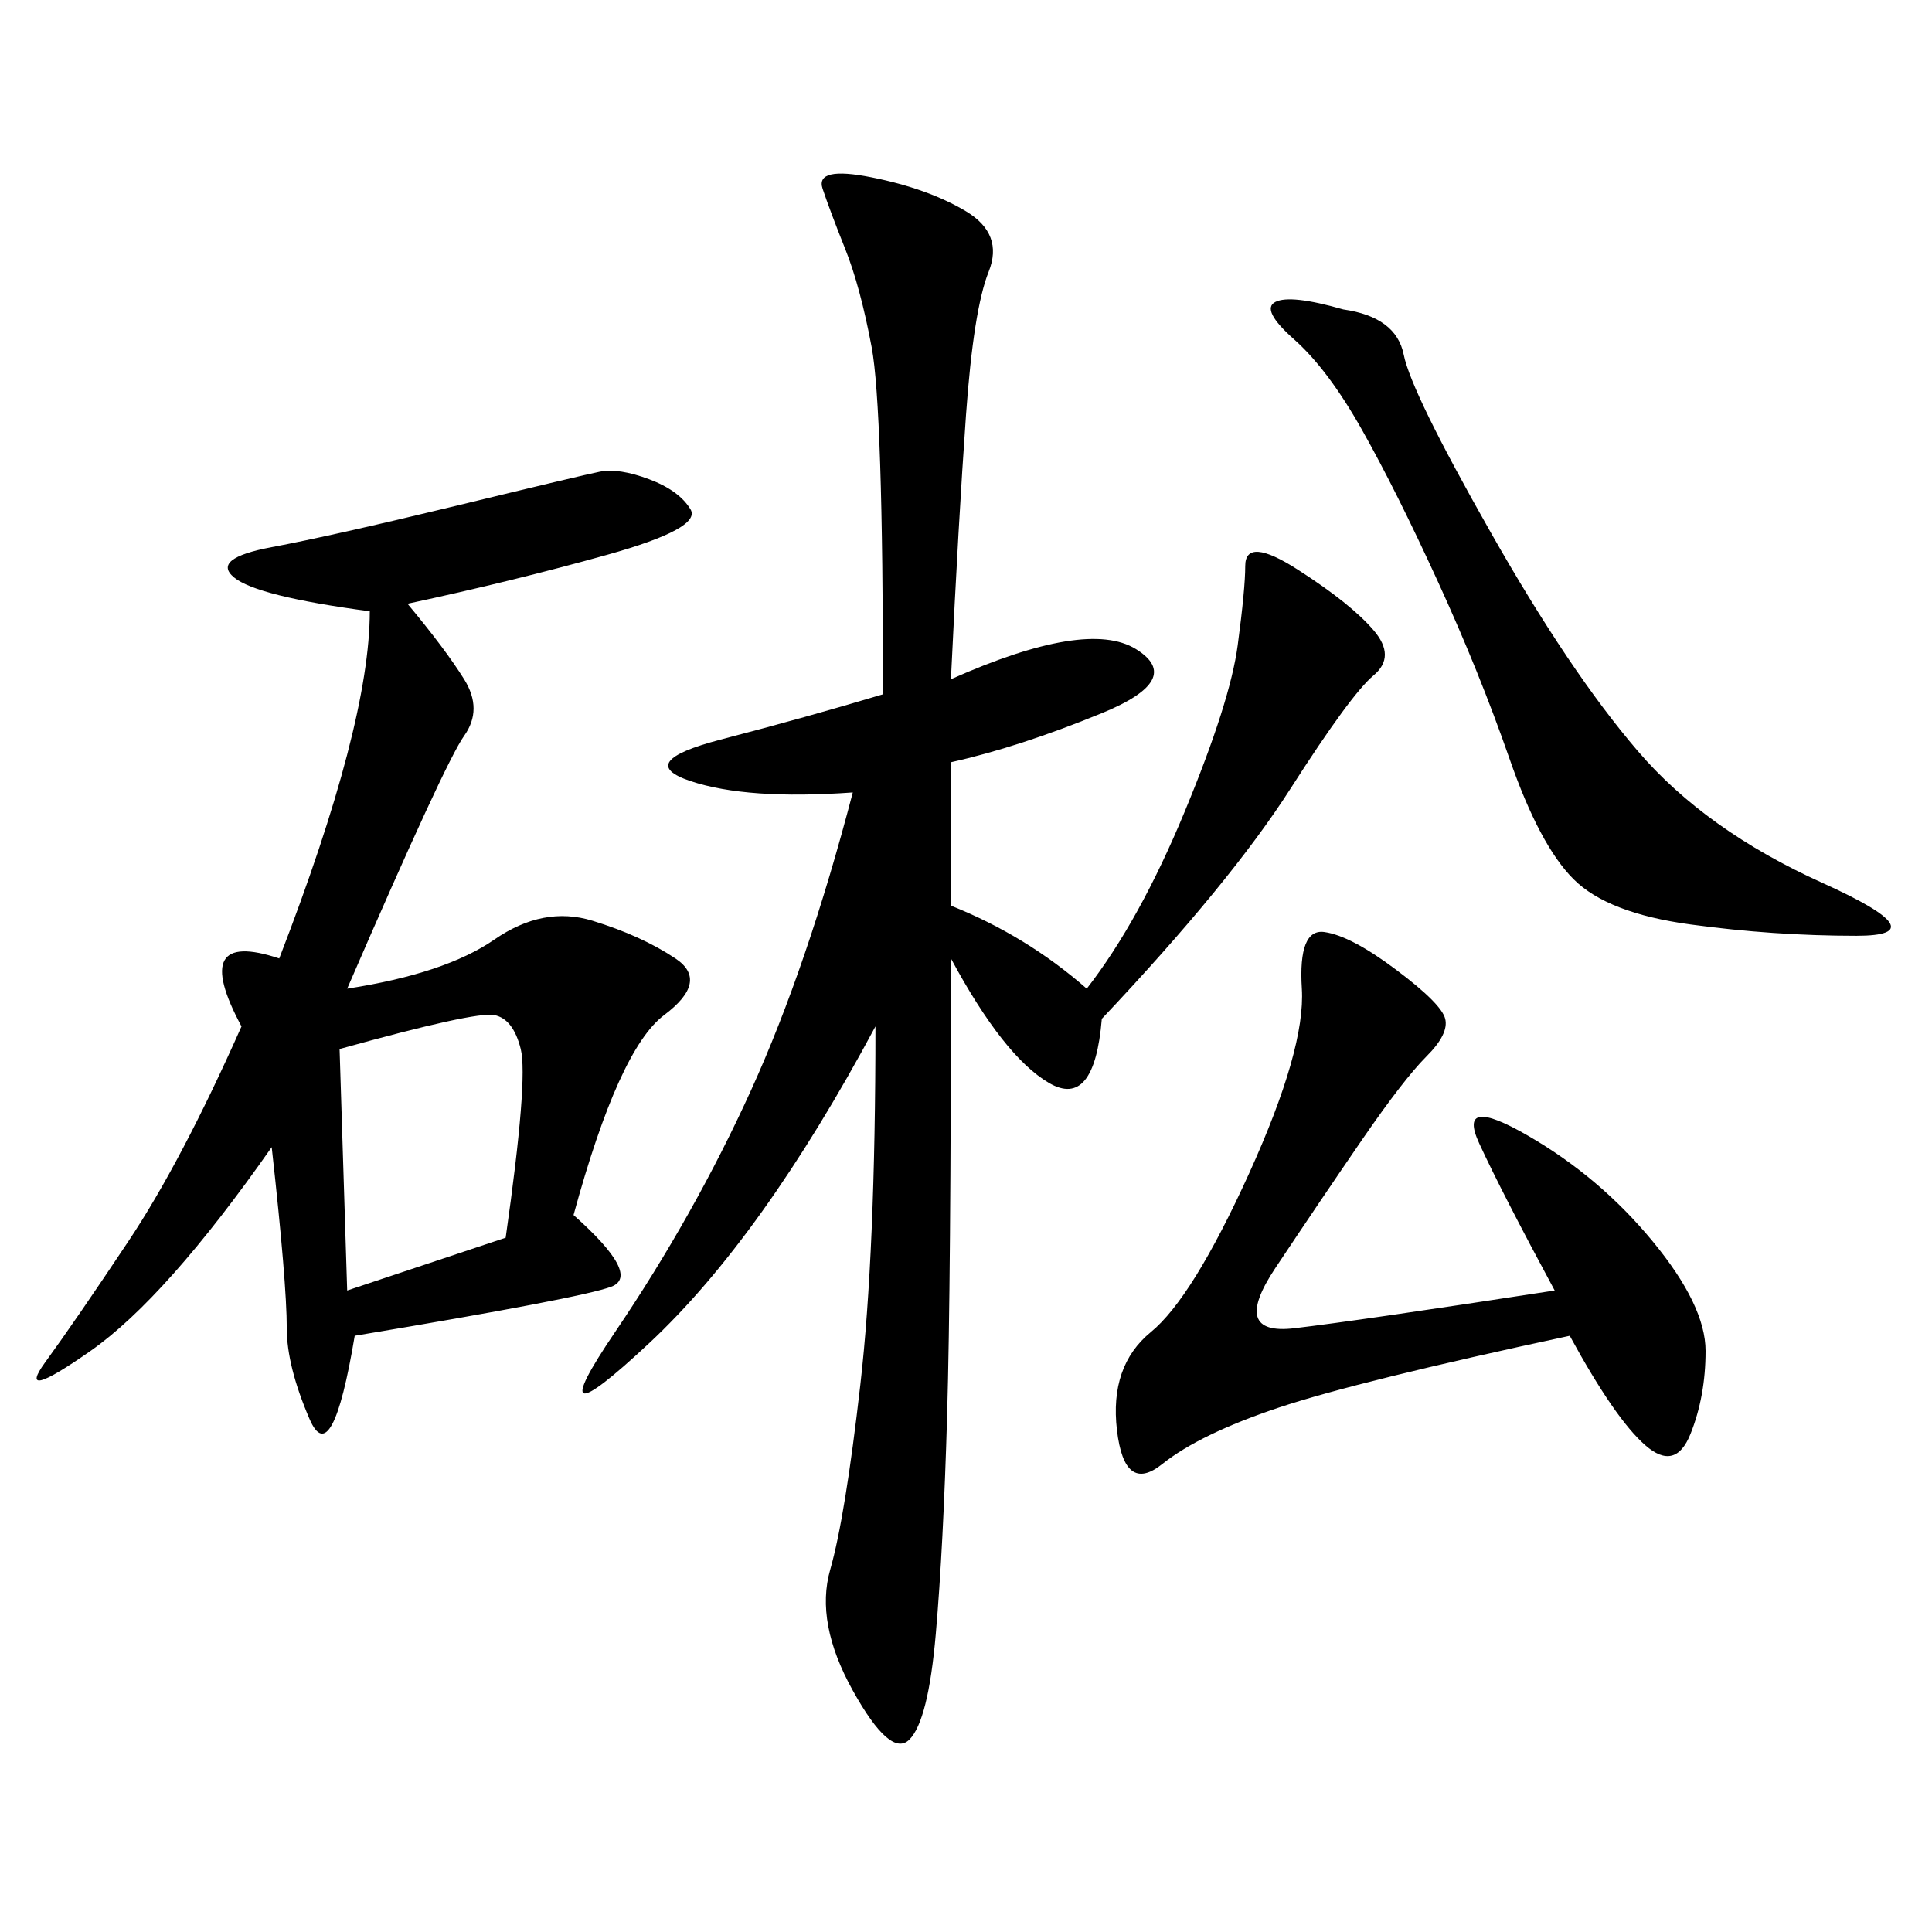 <svg xmlns="http://www.w3.org/2000/svg" xmlns:xlink="http://www.w3.org/1999/xlink" width="300" height="300"><path d="M147.66 105.47Q168.75 96.09 176.37 100.78Q183.98 105.47 171.09 110.74Q158.20 116.02 147.66 118.36L147.66 118.36L147.66 140.63Q159.38 145.31 168.75 153.52L168.75 153.52Q176.95 142.97 183.98 125.98Q191.02 108.98 192.19 100.20Q193.36 91.41 193.36 87.89L193.36 87.89Q193.36 83.20 201.56 88.48Q209.77 93.75 213.28 97.85Q216.80 101.95 213.28 104.88Q209.77 107.81 200.39 122.46Q191.02 137.11 171.09 158.20L171.09 158.20Q169.92 172.27 162.89 168.16Q155.86 164.06 147.66 148.83L147.66 148.83Q147.66 199.22 147.07 219.73Q146.48 240.23 145.31 253.71Q144.14 267.19 141.21 270.12Q138.28 273.05 132.42 262.50Q126.56 251.95 128.91 243.75Q131.25 235.55 133.59 215.04Q135.94 194.53 135.94 159.38L135.94 159.38Q118.36 192.19 100.78 208.59Q83.20 225 95.51 206.84Q107.81 188.67 116.60 169.34Q125.39 150 132.42 123.05L132.42 123.05Q116.02 124.22 107.23 121.29Q98.44 118.36 111.91 114.84Q125.39 111.33 137.11 107.81L137.11 107.81Q137.11 63.28 135.35 53.91Q133.59 44.53 131.25 38.67Q128.91 32.81 127.73 29.30Q126.56 25.78 135.35 27.54Q144.14 29.30 150 32.81Q155.86 36.33 153.52 42.19Q151.17 48.05 150 64.45Q148.83 80.86 147.66 105.47L147.66 105.47ZM63.28 93.75Q69.14 100.78 72.07 105.47Q75 110.16 72.07 114.26Q69.14 118.36 53.91 153.52L53.91 153.52Q69.14 151.17 76.76 145.90Q84.38 140.63 91.99 142.97Q99.61 145.31 104.88 148.83Q110.16 152.34 103.13 157.62Q96.09 162.89 89.06 188.67L89.06 188.67Q99.61 198.05 94.92 199.80Q90.23 201.56 55.08 207.42L55.08 207.42Q51.56 228.52 48.05 220.31Q44.53 212.11 44.53 206.25L44.53 206.25Q44.53 199.22 42.19 178.13L42.19 178.13Q25.78 201.56 14.06 209.77Q2.34 217.97 7.03 211.52Q11.72 205.08 19.92 192.77Q28.13 180.47 37.50 159.38L37.50 159.38Q29.30 144.14 43.36 148.83L43.36 148.83Q57.42 112.50 57.42 94.92L57.42 94.92Q39.84 92.58 36.33 89.65Q32.81 86.72 42.19 84.96Q51.56 83.20 70.90 78.52Q90.23 73.83 93.16 73.24Q96.09 72.66 100.78 74.41Q105.47 76.17 107.23 79.10Q108.98 82.03 94.34 86.13Q79.69 90.23 63.28 93.75L63.28 93.75ZM241.41 200.39Q233.20 185.16 229.69 177.54Q226.17 169.92 237.30 176.37Q248.44 182.81 256.64 192.77Q264.84 202.73 264.84 209.77L264.84 209.77Q264.84 216.80 262.50 222.66Q260.16 228.52 255.47 224.41Q250.78 220.31 243.75 207.42L243.75 207.42Q210.94 214.45 198.63 218.55Q186.33 222.66 180.47 227.34Q174.61 232.03 173.44 222.07Q172.27 212.11 178.71 206.84Q185.16 201.56 193.95 182.23Q202.73 162.89 202.15 153.52Q201.56 144.14 205.66 144.73Q209.77 145.31 216.80 150.59Q223.83 155.86 224.41 158.20Q225 160.55 221.48 164.06Q217.97 167.58 211.52 176.95Q205.08 186.33 198.05 196.88Q191.02 207.42 200.98 206.25Q210.94 205.08 241.41 200.39L241.41 200.39ZM208.59 48.05Q216.80 49.22 217.97 55.08Q219.14 60.94 231.45 82.62Q243.75 104.30 254.30 116.60Q264.84 128.91 283.01 137.11Q301.17 145.31 288.28 145.31L288.28 145.31Q275.39 145.31 262.50 143.55Q249.61 141.80 244.34 136.52Q239.06 131.25 234.38 117.77Q229.69 104.30 223.24 90.23Q216.80 76.17 211.52 66.80Q206.25 57.42 200.98 52.73Q195.70 48.05 198.05 46.88Q200.39 45.70 208.59 48.05L208.59 48.05ZM52.73 162.89L53.91 200.39L78.52 192.19Q82.03 167.58 80.86 162.89Q79.69 158.20 76.76 157.62Q73.83 157.03 52.73 162.89L52.73 162.89Z"/></svg>
